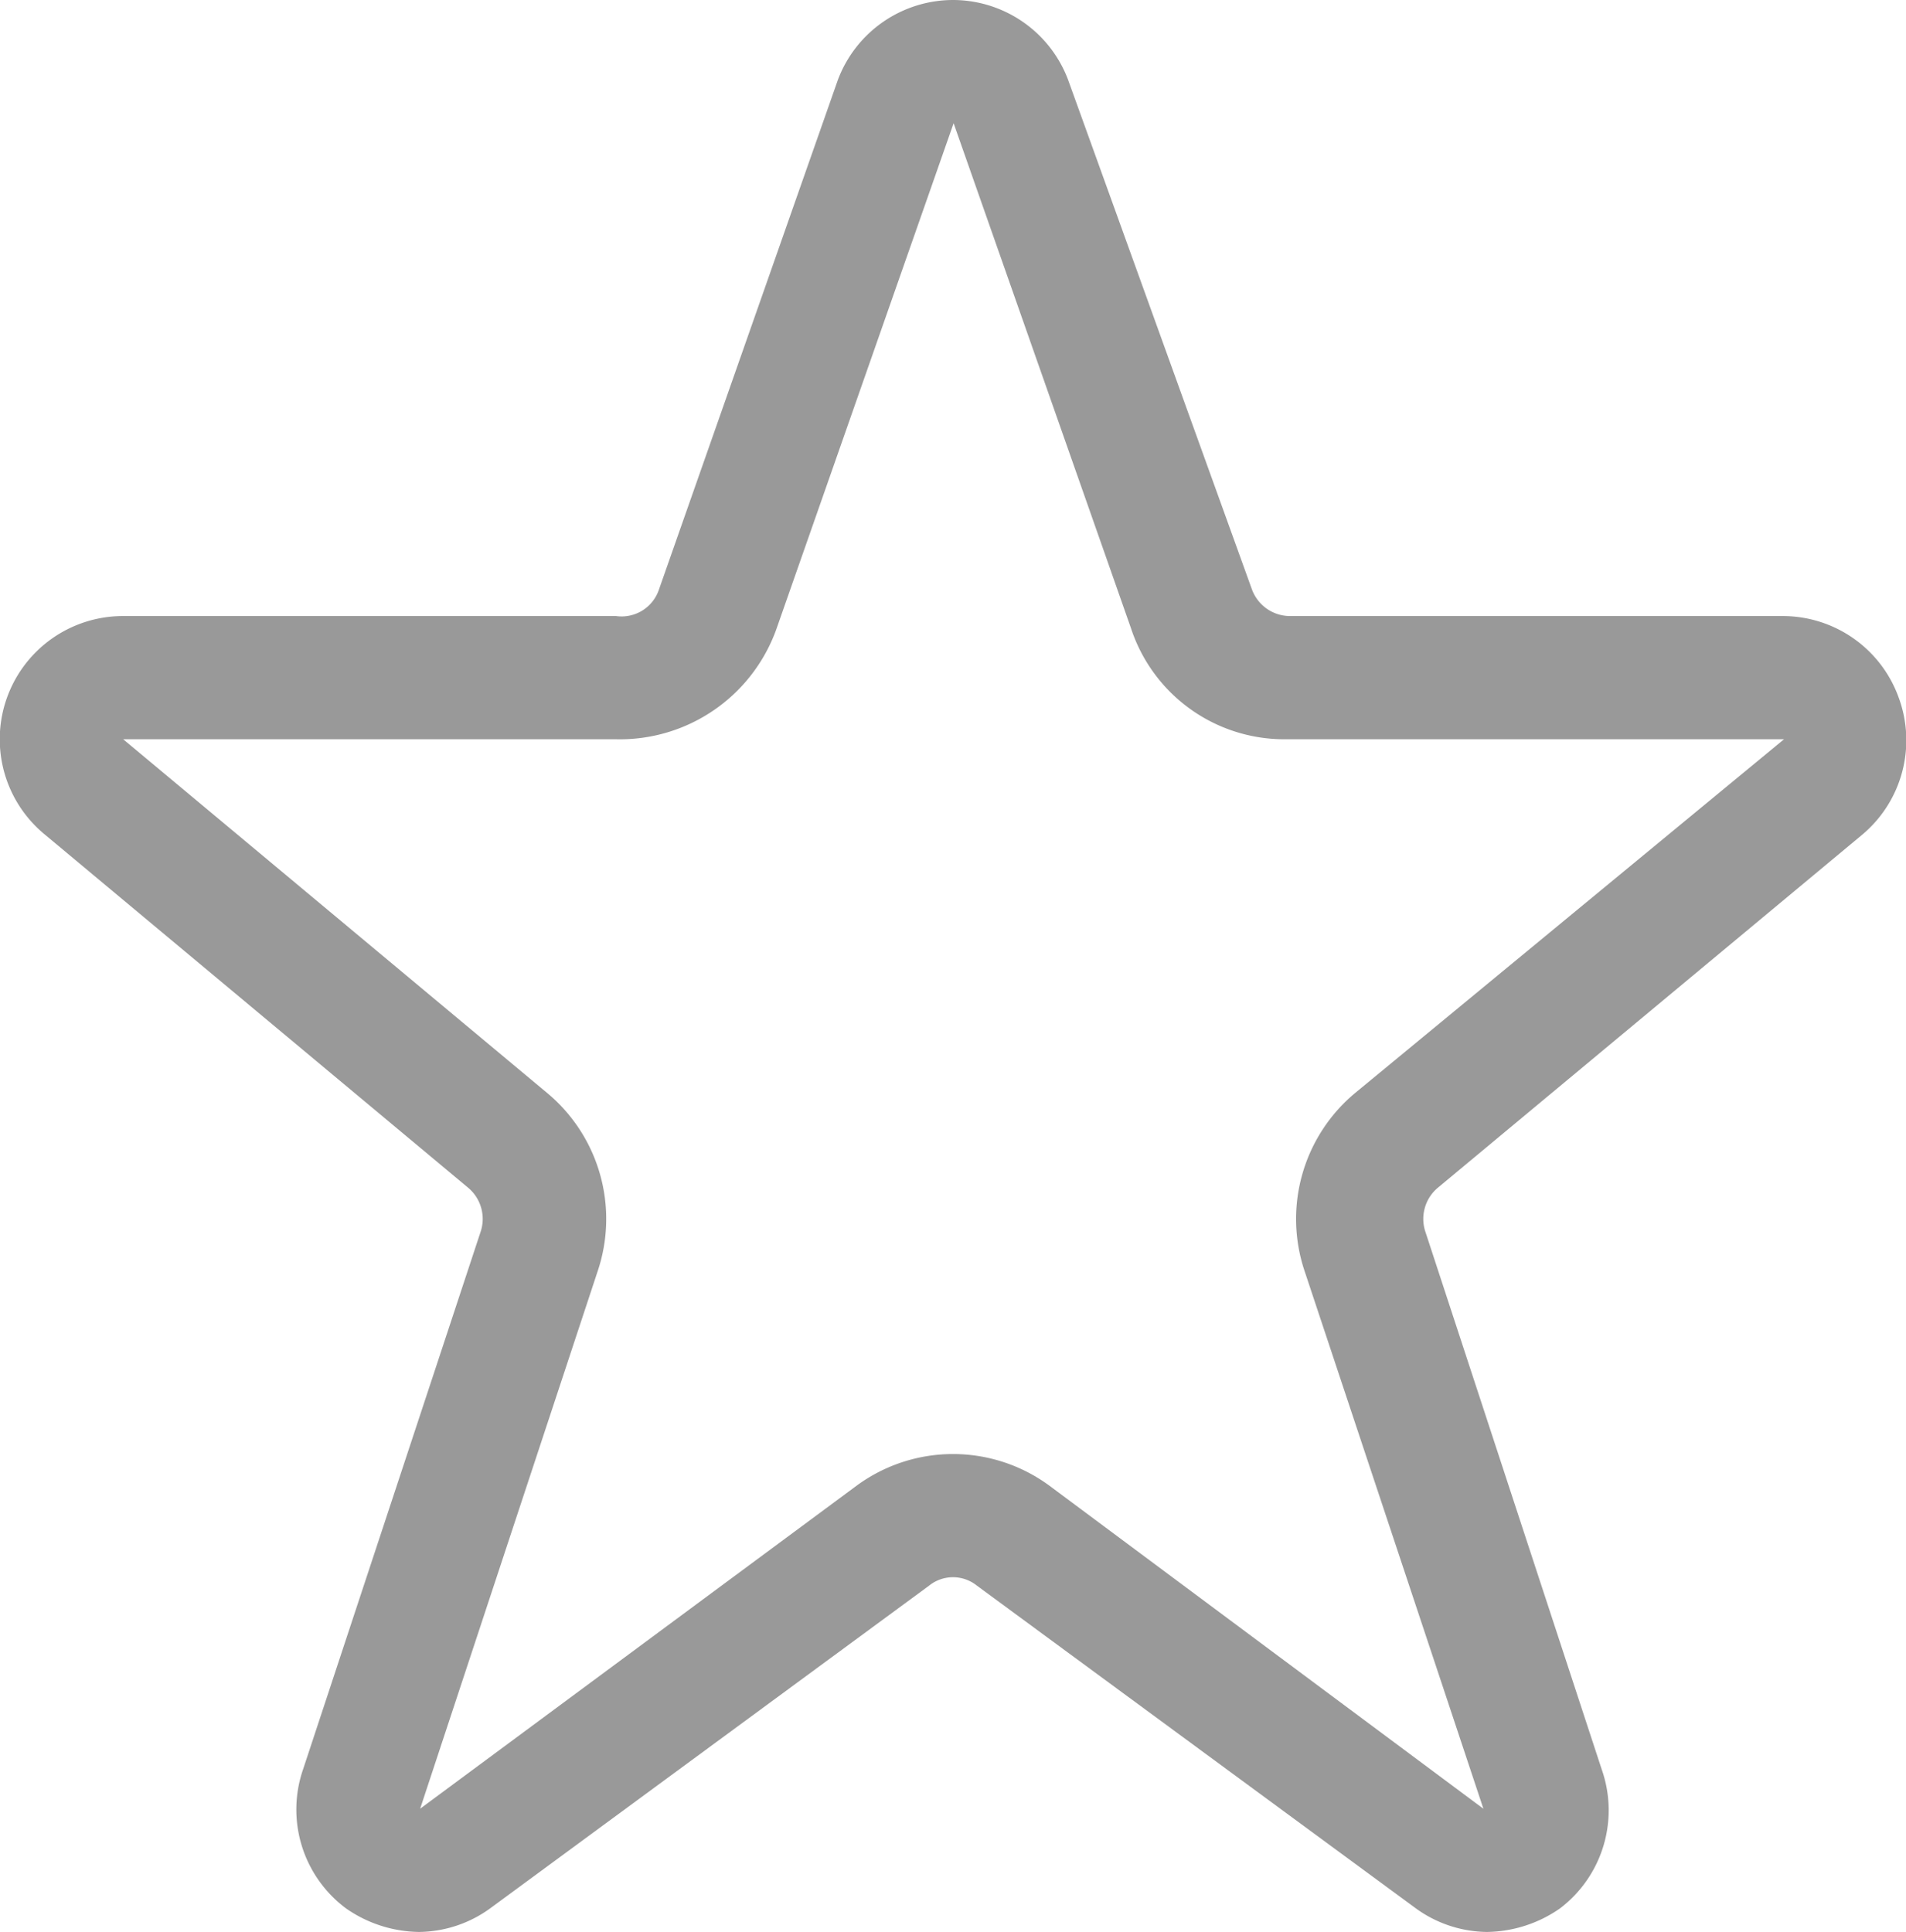 <svg id="Layer_1" data-name="Layer 1" xmlns="http://www.w3.org/2000/svg" xmlns:xlink="http://www.w3.org/1999/xlink" viewBox="0 0 15.47 15.68"><defs><style>.cls-1{fill:#fff;}.cls-2{mask:url(#mask);}.cls-3{mask:url(#mask-2);}.cls-4{mask:url(#mask-3);}.cls-5{mask:url(#mask-4);}.cls-6{mask:url(#mask-5);}.cls-7{fill:#999;}</style><mask id="mask" x="-39.35" y="0.75" width="15.47" height="15.68" maskUnits="userSpaceOnUse"><g transform="translate(0 0)"><g id="mask0"><path class="cls-1" d="M-23.95,6.41a1,1,0,0,0-.93-.65h-4a.35.35,0,0,1-.32-.22L-30.69,1.4a1,1,0,0,0-.93-.65,1,1,0,0,0-.93.65h0L-34,5.54a.33.33,0,0,1-.31.22h-4a1,1,0,0,0-.93.66A1,1,0,0,0-39,7.53l3.45,2.86a.36.36,0,0,1,.1.37l-1.45,4.35a1,1,0,0,0,.36,1.13,1,1,0,0,0,1.18,0l3.54-2.62a.36.36,0,0,1,.4,0l3.55,2.62a1,1,0,0,0,1.17,0,1,1,0,0,0,.36-1.13l-1.45-4.36a.33.33,0,0,1,.11-.36l3.45-2.87A1,1,0,0,0-23.95,6.41Z"/></g></g></mask><mask id="mask-2" x="-19.45" y="0.75" width="15.47" height="15.68" maskUnits="userSpaceOnUse"><g transform="translate(0 0)"><g id="mask1"><path class="cls-1" d="M-4,6.41A1,1,0,0,0-5,5.76H-9a.33.33,0,0,1-.31-.22L-10.78,1.4a1,1,0,0,0-.93-.65,1,1,0,0,0-.94.65h0L-14.1,5.54a.32.32,0,0,1-.31.22h-4a1,1,0,0,0-.94.66,1,1,0,0,0,.3,1.11l3.44,2.86a.34.34,0,0,1,.1.37L-17,15.11a1,1,0,0,0,.35,1.13,1,1,0,0,0,1.18,0l3.55-2.62a.35.35,0,0,1,.39,0L-8,16.24a1,1,0,0,0,1.18,0,1,1,0,0,0,.35-1.13l-1.44-4.36a.35.35,0,0,1,.1-.36l3.45-2.87A1,1,0,0,0-4,6.41Z"/></g></g></mask><mask id="mask-3" x="0.45" y="0.75" width="15.47" height="15.68" maskUnits="userSpaceOnUse"><g transform="translate(0 0)"><g id="mask2"><path class="cls-1" d="M15.86,6.41a1,1,0,0,0-.93-.65h-4a.35.35,0,0,1-.32-.22L9.12,1.4a1,1,0,0,0-1.86,0h0L5.81,5.54a.35.35,0,0,1-.32.22h-4a1,1,0,0,0-.94.66,1,1,0,0,0,.3,1.11l3.44,2.86a.35.35,0,0,1,.11.37L2.91,15.11a1,1,0,0,0,.36,1.13,1,1,0,0,0,1.17,0L8,13.62a.35.35,0,0,1,.39,0l3.55,2.62a1,1,0,0,0,1.54-1.13L12,10.75a.35.35,0,0,1,.1-.36l3.45-2.87A1,1,0,0,0,15.86,6.41Z"/></g></g></mask><mask id="mask-4" x="20.36" y="0.75" width="15.47" height="15.68" maskUnits="userSpaceOnUse"><g transform="translate(0 0)"><g id="mask3"><path class="cls-1" d="M35.77,6.41a1,1,0,0,0-.94-.65h-4a.33.33,0,0,1-.31-.22L29,1.4a1,1,0,0,0-1.87,0h0L25.71,5.54a.32.32,0,0,1-.31.22h-4a1,1,0,0,0-.94.66,1,1,0,0,0,.3,1.11l3.44,2.86a.34.34,0,0,1,.1.37l-1.44,4.35a1,1,0,0,0,1.53,1.13l3.55-2.62a.35.35,0,0,1,.39,0l3.55,2.62a1,1,0,0,0,1.53-1.13l-1.44-4.36a.33.33,0,0,1,.1-.36l3.45-2.87A1,1,0,0,0,35.77,6.41Z"/></g></g></mask><mask id="mask-5" x="40.27" y="0.75" width="15.47" height="15.68" maskUnits="userSpaceOnUse"><g transform="translate(0 0)"><g id="mask4"><path class="cls-1" d="M55.67,6.41a1,1,0,0,0-.93-.65h-4a.32.32,0,0,1-.31-.22L48.93,1.4a1,1,0,0,0-1.86,0h0L45.62,5.54a.33.33,0,0,1-.31.22H41.26a1,1,0,0,0-.93.66,1,1,0,0,0,.29,1.11l3.45,2.86a.36.36,0,0,1,.1.37l-1.45,4.35a1,1,0,0,0,.36,1.13,1,1,0,0,0,1.18,0l3.55-2.62a.35.35,0,0,1,.39,0l3.55,2.62a1,1,0,0,0,1.17,0,1,1,0,0,0,.36-1.13l-1.45-4.36a.33.33,0,0,1,.11-.36l3.45-2.87A1,1,0,0,0,55.67,6.41Z"/></g></g></mask></defs><path class="cls-7" d="M7.74,1l1.44,4.1A1.31,1.31,0,0,0,10.43,6h4.05L11,8.87a1.33,1.33,0,0,0-.41,1.45l1.45,4.36L8.52,12.06a1.32,1.32,0,0,0-1.57,0L3.41,14.68l1.44-4.36a1.33,1.33,0,0,0-.41-1.45L1,6H5A1.35,1.35,0,0,0,6.3,5.11L7.74,1m0-1A1,1,0,0,0,6.8.65h0L5.35,4.78A.32.32,0,0,1,5,5H1A1,1,0,0,0,.36,6.77L3.8,9.64a.33.33,0,0,1,.1.36L2.46,14.36a1,1,0,0,0,.35,1.13,1.06,1.06,0,0,0,.59.19,1,1,0,0,0,.59-.2l3.55-2.61a.31.31,0,0,1,.39,0l3.55,2.61a1,1,0,0,0,.59.2,1.06,1.06,0,0,0,.59-.19A1,1,0,0,0,13,14.36L11.57,10a.33.33,0,0,1,.1-.36l3.45-2.87a1,1,0,0,0,.29-1.11A1,1,0,0,0,14.47,5h-4a.33.33,0,0,1-.31-.22L8.67.65A1,1,0,0,0,7.74,0Z" transform="translate(0 0)"/></svg>